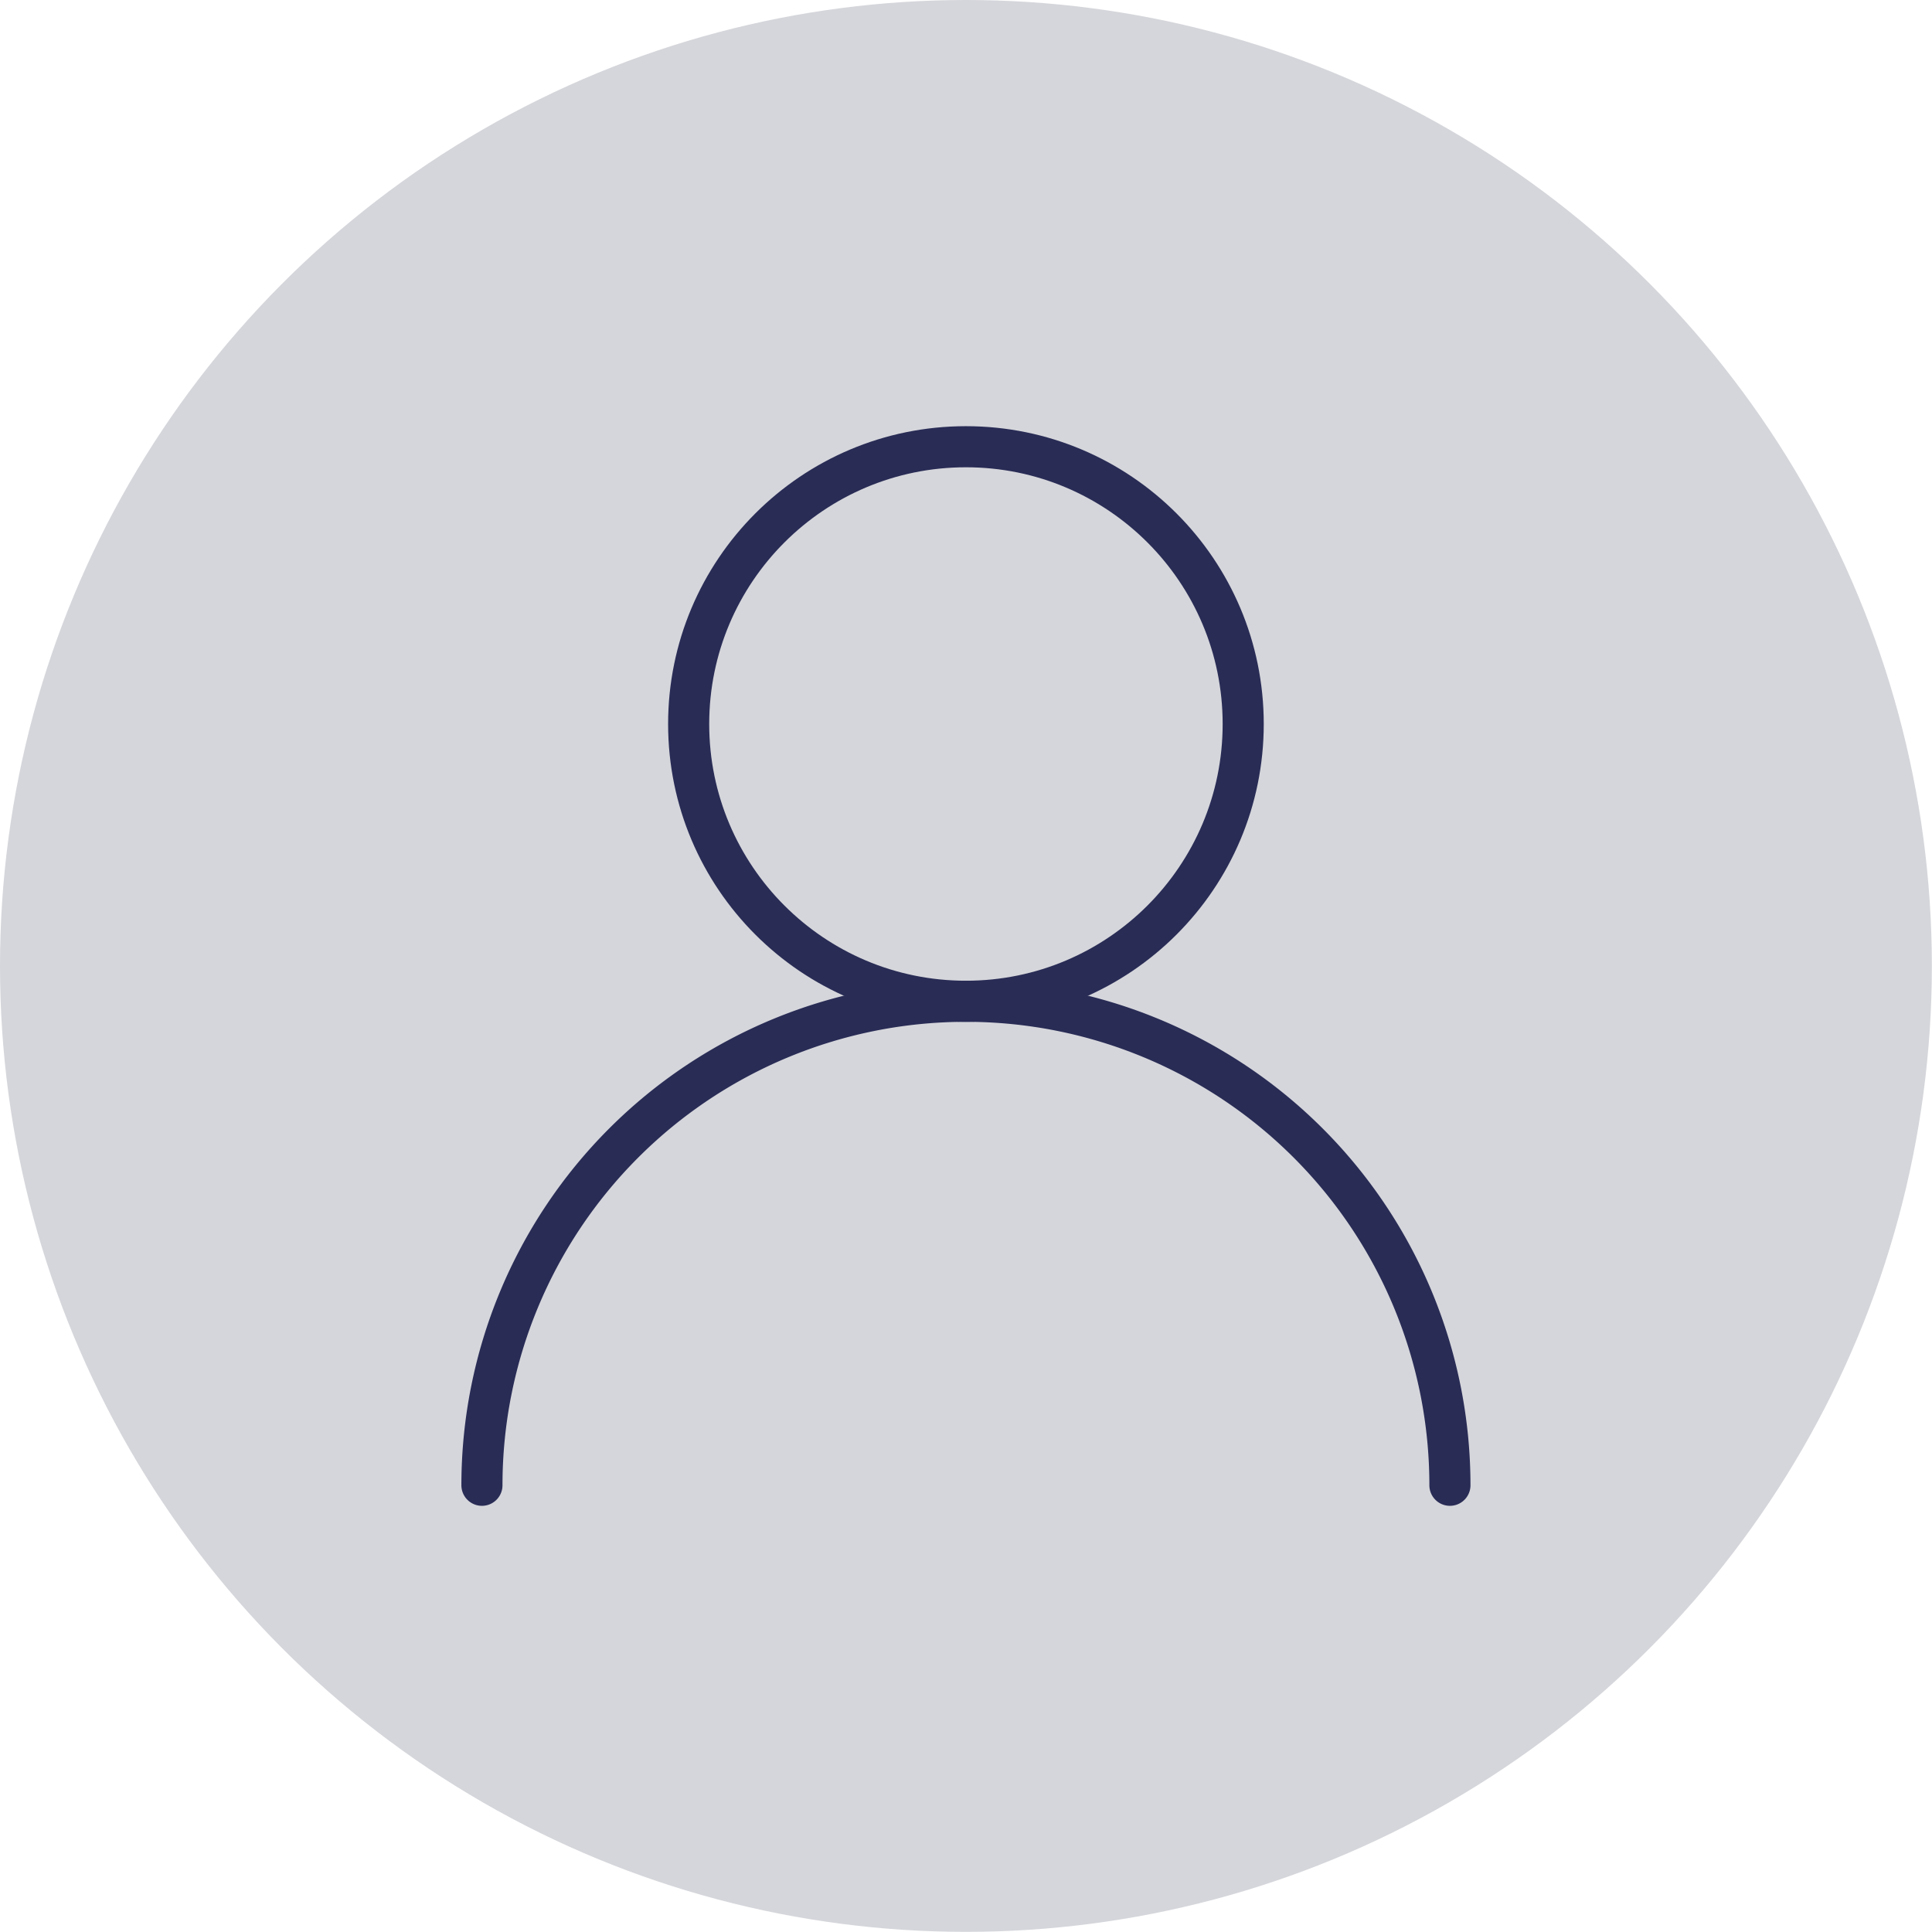<?xml version="1.0" encoding="UTF-8"?>
<svg xmlns="http://www.w3.org/2000/svg" viewBox="0 0 141.03 141.03">
  <defs>
    <style>.cls-1{fill:#d5d6db;}.cls-2{fill:none;stroke:#292c55;stroke-linecap:round;stroke-linejoin:round;stroke-width:3px;}</style>
  </defs>
  <g id="Layer_2" data-name="Layer 2">
    <g id="Layer_1-2" data-name="Layer 1">
      <circle class="cls-1" cx="70.51" cy="70.51" r="70.51"></circle>
      <circle class="cls-2" cx="70.51" cy="52.85" r="20.24"></circle>
      <path class="cls-2" d="M35.18,108.42a35.33,35.33,0,1,1,70.66,0"></path>
    </g>
  </g>
</svg>
